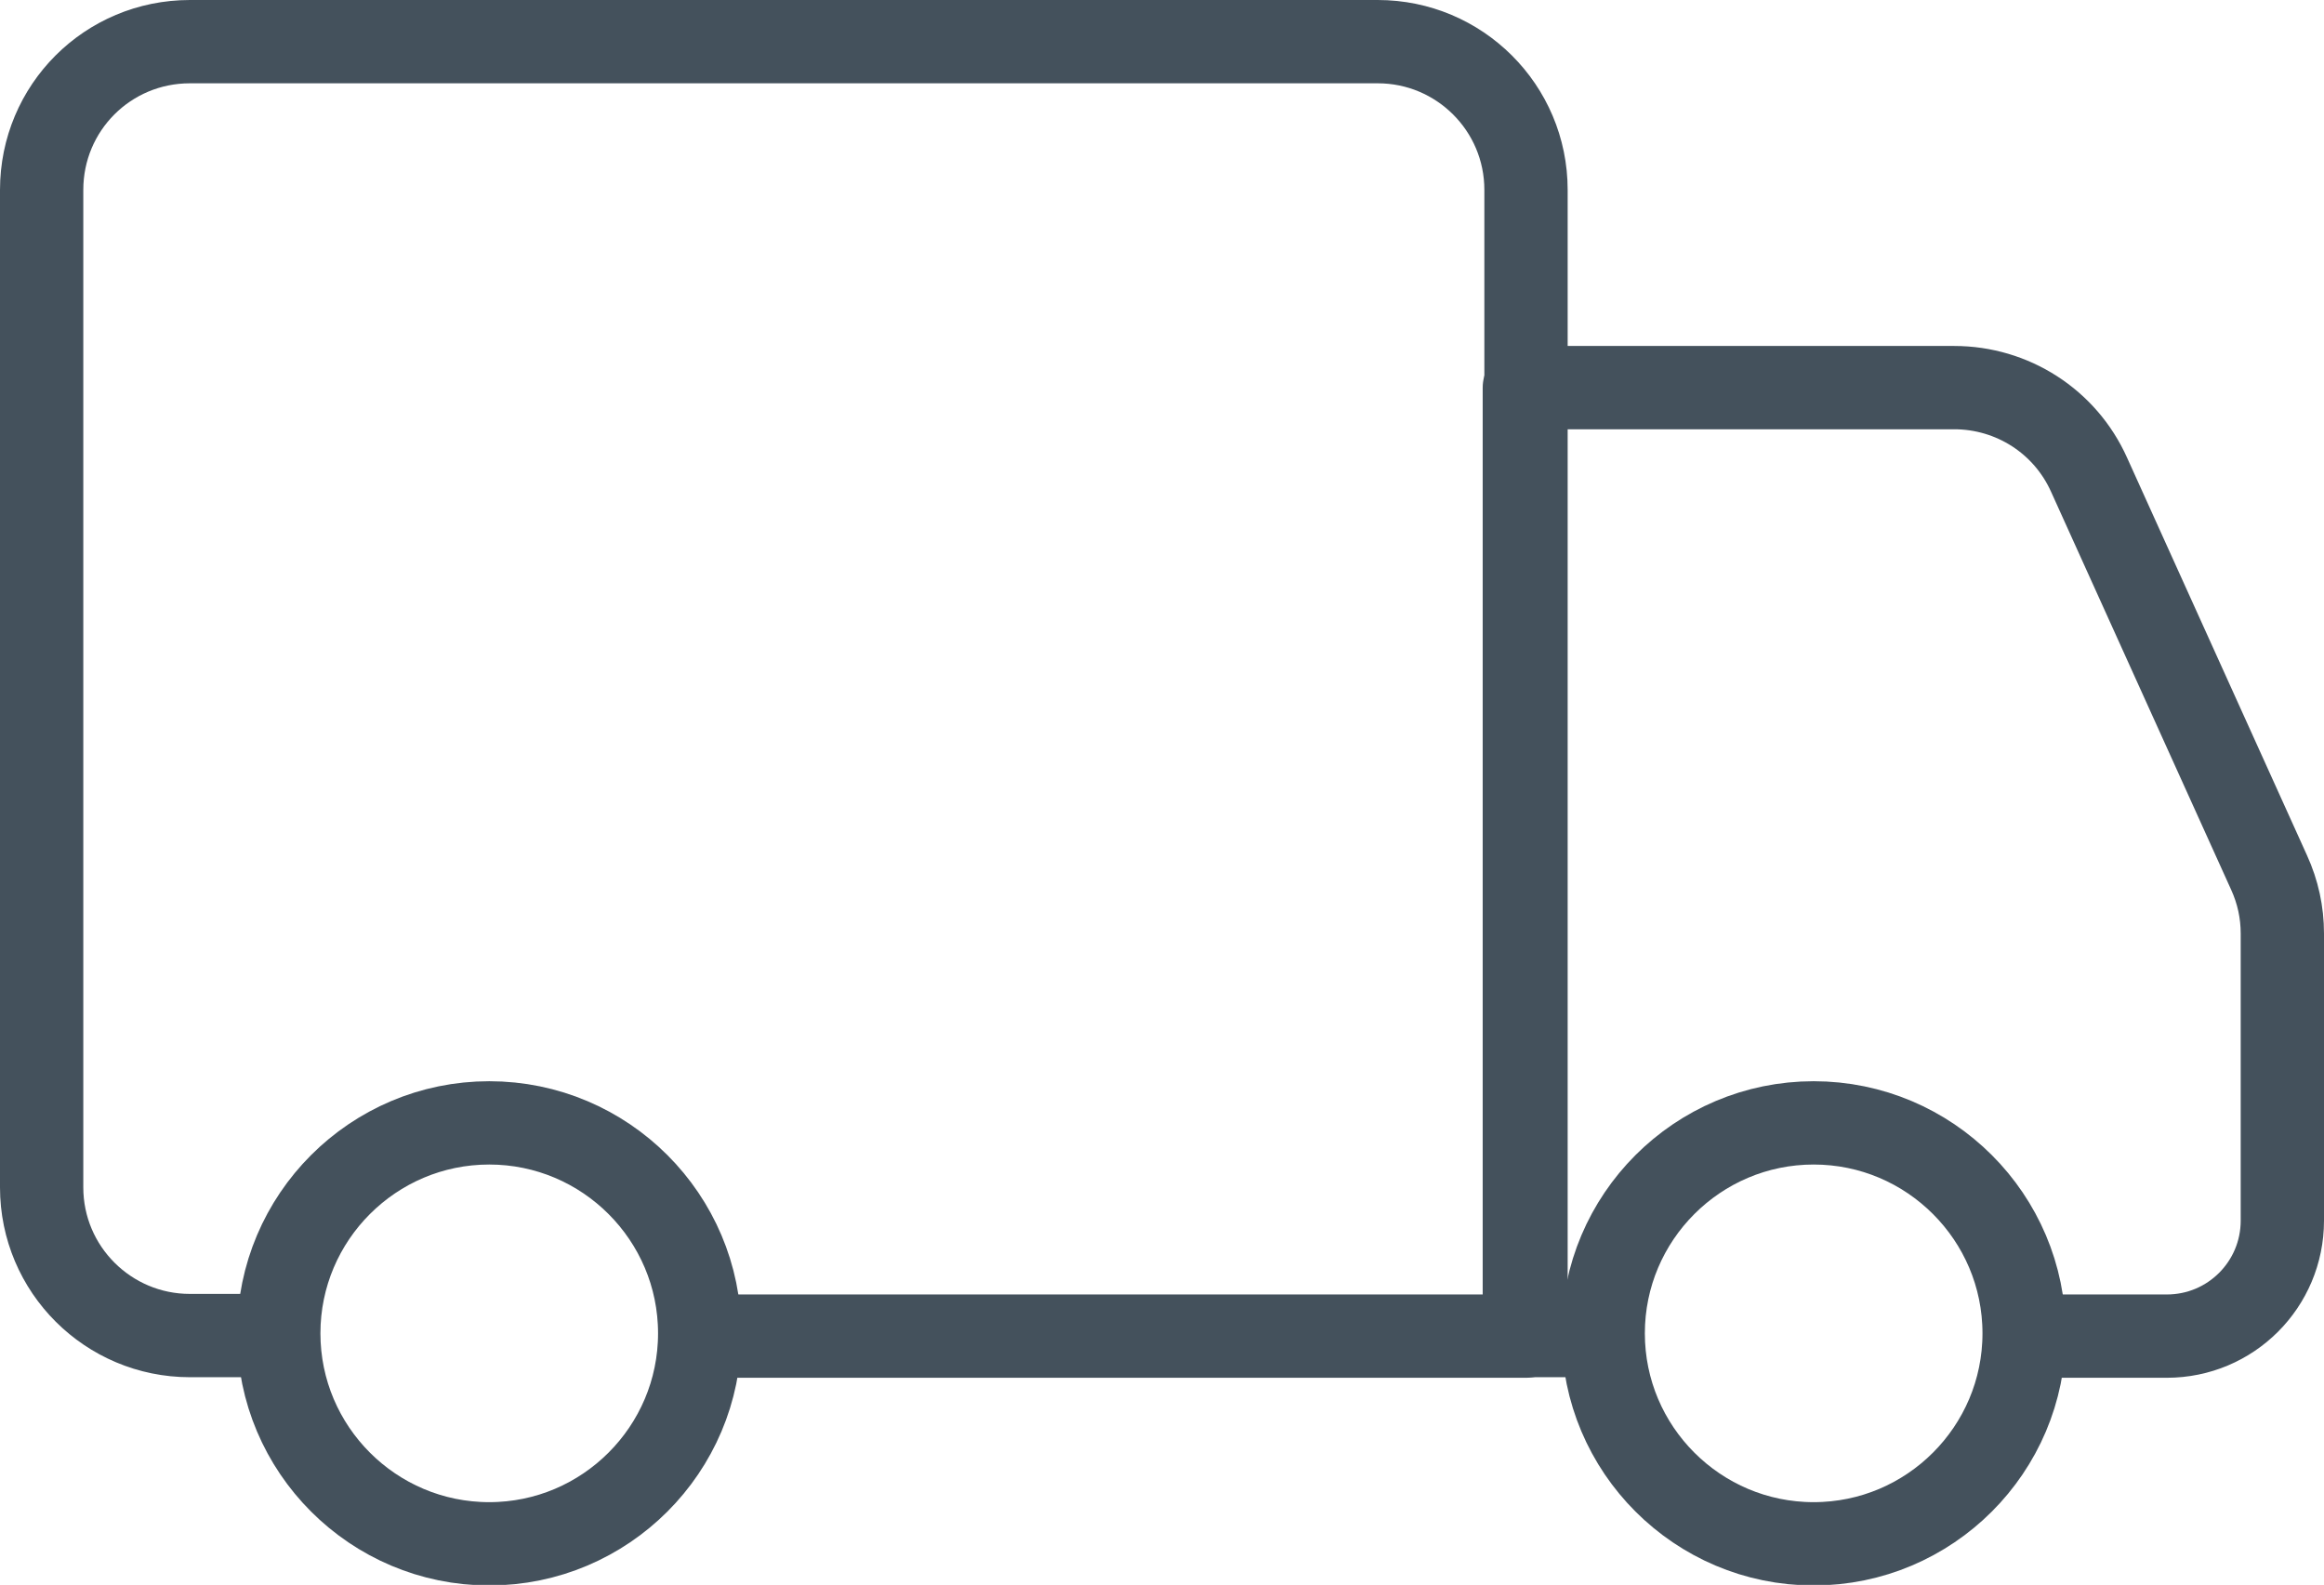 <?xml version="1.0" encoding="UTF-8"?>
<svg id="Layer_2" data-name="Layer 2" xmlns="http://www.w3.org/2000/svg" viewBox="0 0 41.85 28.54">
  <defs>
    <style>
      .cls-1 {
        fill: none;
        stroke: #44515c;
        stroke-linejoin: round;
        stroke-width: 1.5px;
      }
    </style>
  </defs>
  <g id="Layer_1-2" data-name="Layer 1">
    <g id="Icon_Delivery" data-name="Icon Delivery">
      <g id="Group_854" data-name="Group 854">
        <path id="Path_47" data-name="Path 47" class="cls-1" d="M4.99,24.05h-1.57c-1.47,0-2.67-1.19-2.67-2.67V3.42C.75,1.94,1.94.75,3.42.75h21.39c1.47,0,2.67,1.19,2.67,2.67v20.64h-14.88"/>
        <path id="Path_48" data-name="Path 48" class="cls-1" d="M28.87,24.05h-1.42V6.98h7.74c1.05,0,2,.61,2.43,1.57l3.24,7.16c.16.35.24.72.24,1.1v5.17c0,1.15-.93,2.08-2.08,2.08h-2.73"/>
        <path id="Path_49" data-name="Path 49" class="cls-1" d="M12.6,24.01c0,2.09-1.7,3.79-3.79,3.79-2.09,0-3.79-1.7-3.79-3.79,0-2.09,1.7-3.79,3.79-3.79,2.09,0,3.79,1.7,3.79,3.79h0Z"/>
        <path id="Path_50" data-name="Path 50" class="cls-1" d="M36.45,24.01c0,2.09-1.7,3.79-3.79,3.79-2.09,0-3.79-1.7-3.79-3.79,0-2.09,1.7-3.79,3.79-3.79,2.09,0,3.79,1.7,3.79,3.79h0Z"/>
      </g>
    </g>
  </g>
</svg>